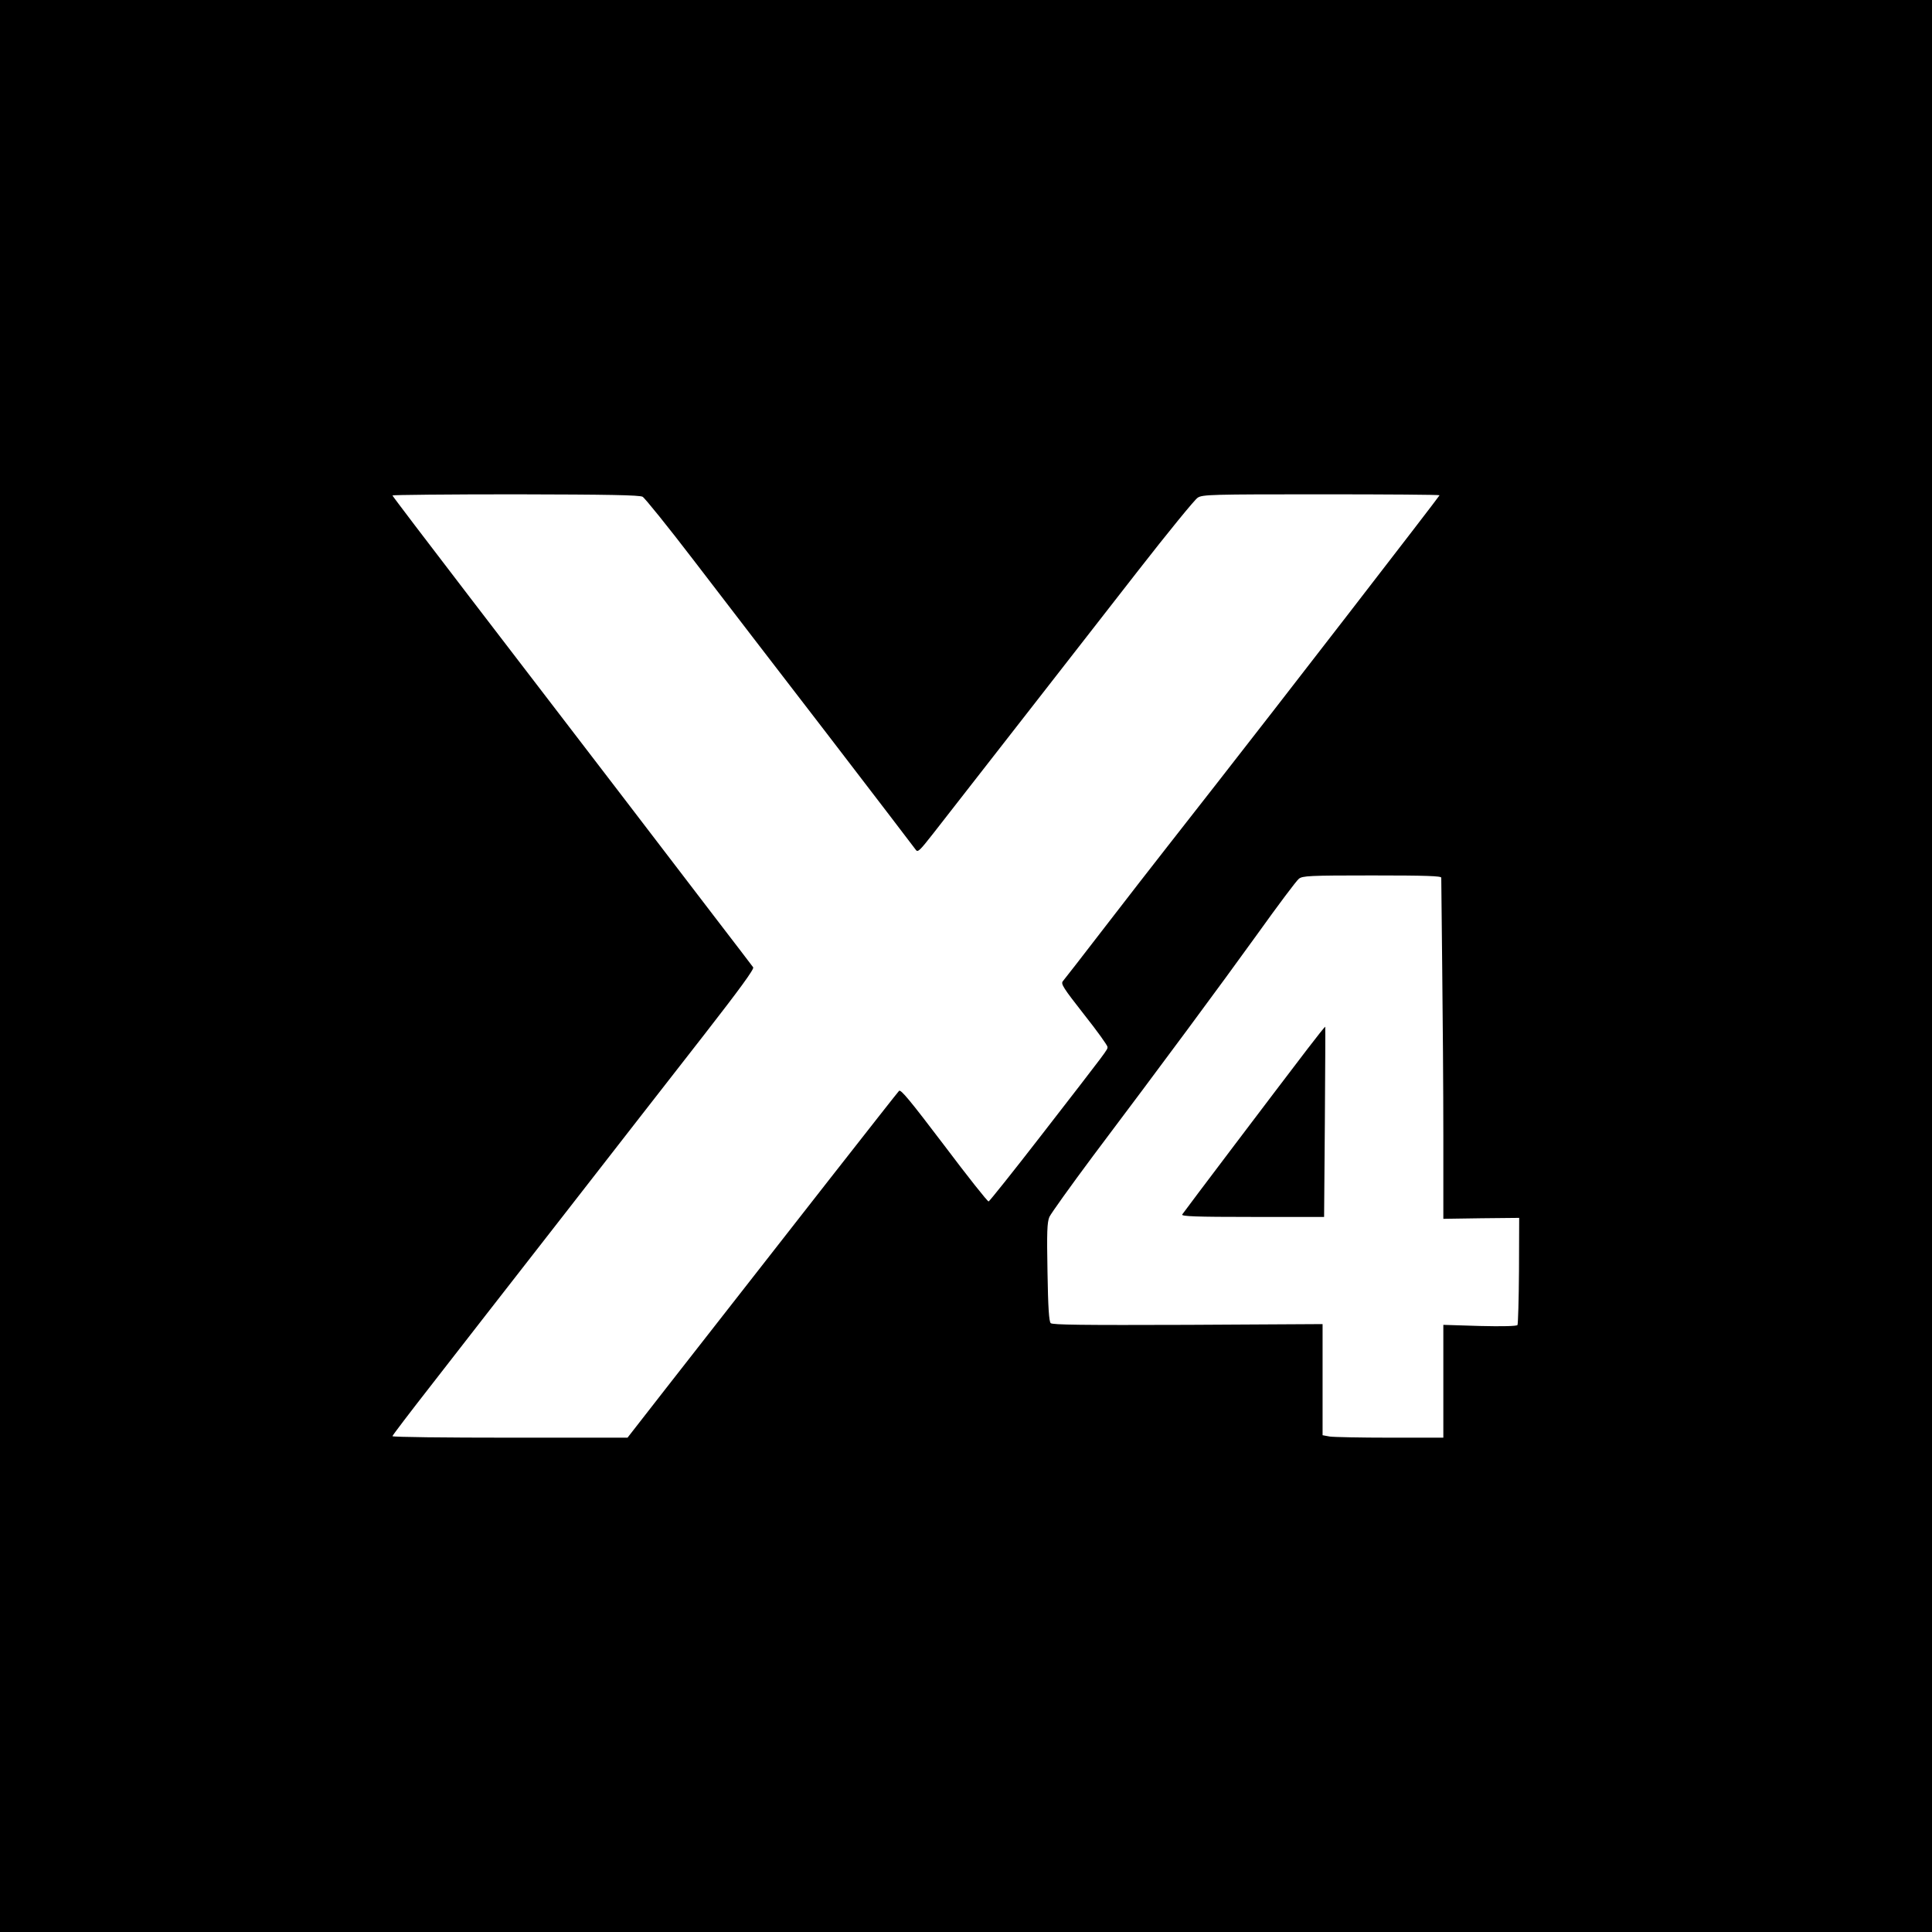 <?xml version="1.0" standalone="no"?>
<!DOCTYPE svg PUBLIC "-//W3C//DTD SVG 20010904//EN"
 "http://www.w3.org/TR/2001/REC-SVG-20010904/DTD/svg10.dtd">
<svg version="1.0" xmlns="http://www.w3.org/2000/svg"
 width="1024pt" height="1024pt" viewBox="0 0 1024 1024"
 preserveAspectRatio="xMidYMid meet">

  <!-- Fill previously transparent background with white -->
  <rect width="100%" height="100%" fill="#ffffff"/>

<g transform="translate(0,1024) scale(0.1,-0.1)"
fill="#000000" stroke="none">
<path d="M0 5120 l0 -5120 5120 0 5120 0 0 5120 0 5120 -5120 0 -5120 0 0
-5120z m3406 2487 c12 -7 134 -158 271 -337 137 -179 455 -593 707 -920 251
-327 462 -603 469 -613 11 -17 20 -8 93 85 225 289 832 1066 1086 1393 159
204 301 378 316 387 25 17 75 18 655 18 345 0 627 -2 627 -5 0 -5 -896 -1164
-1179 -1525 -80 -102 -200 -255 -266 -340 -67 -85 -215 -276 -330 -425 -114
-148 -214 -277 -222 -286 -11 -14 3 -36 112 -175 69 -87 125 -165 125 -173 0
-16 12 0 -353 -471 -147 -190 -272 -346 -277 -348 -5 -2 -111 132 -236 298
-180 237 -230 298 -239 288 -11 -11 -570 -725 -1234 -1575 l-205 -263 -623 0
c-343 0 -623 3 -623 8 0 4 93 126 207 272 113 146 425 546 693 890 267 344
607 779 754 968 186 239 265 347 258 355 -5 7 -98 129 -208 272 -222 291 -687
898 -1296 1692 -224 292 -408 534 -408 537 0 3 294 6 653 6 492 -1 657 -4 673
-13z m4233 -2019 c0 -7 2 -220 5 -473 3 -253 6 -657 6 -897 l0 -438 201 3 201
2 -1 -279 c-1 -154 -5 -284 -8 -289 -4 -6 -81 -8 -199 -5 l-194 6 0 -299 0
-299 -282 0 c-156 0 -300 3 -320 6 l-38 7 0 294 0 295 -714 -4 c-560 -2 -718
0 -727 9 -9 9 -14 83 -17 270 -4 213 -2 264 10 293 9 19 112 163 229 320 374
497 670 897 874 1180 108 151 207 283 219 292 19 16 55 18 389 18 287 0 367
-3 366 -12z"/>
<path d="M6928 4678 c-163 -213 -654 -862 -662 -875 -6 -10 71 -13 372 -13
l380 0 4 503 c2 276 3 503 2 505 -1 2 -44 -52 -96 -120z"/>
</g>
</svg>
